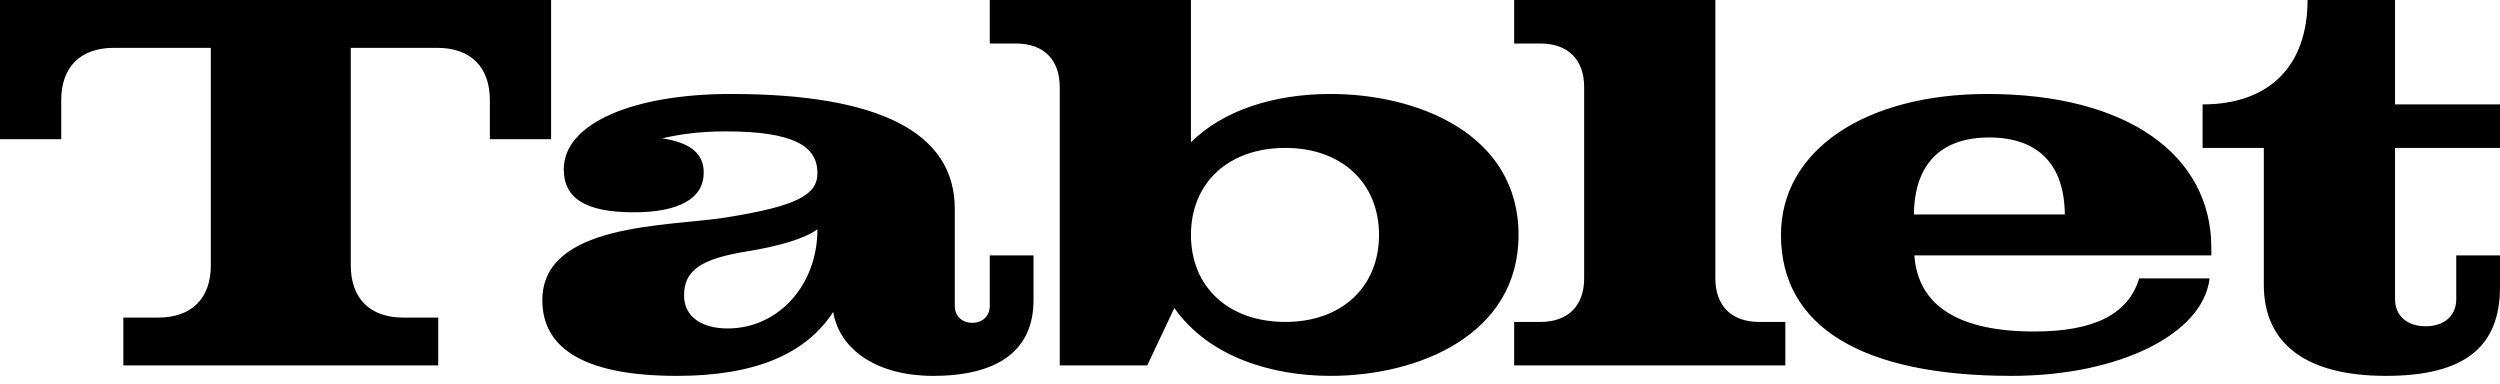 <svg width="280" height="43" viewBox="0 0 280 43" fill="none" xmlns="http://www.w3.org/2000/svg"><path d="M81.267 24.362C89.251 23.095 91.553 21.828 91.553 19.392C91.553 16.42 89.006 14.715 81.267 14.715C78.328 14.715 76.025 15.056 74.164 15.494C77.348 15.982 78.817 17.2 78.817 19.344C78.817 22.218 76.074 23.777 70.98 23.777C65.591 23.777 63.142 22.218 63.142 18.954C63.142 13.789 70.98 10.524 81.854 10.524C98.509 10.524 106.935 14.861 106.935 23.388V34.253C106.935 35.374 107.719 36.154 108.894 36.154C110.07 36.154 110.854 35.374 110.854 34.253V28.601H115.752V33.62C115.752 39.174 111.882 42.098 104.486 42.098C98.362 42.098 94.052 39.272 93.317 34.935C90.231 39.71 84.451 42.098 75.829 42.098C65.885 42.098 60.742 39.272 60.742 33.62C60.742 24.947 74.85 25.385 81.267 24.362ZM91.553 25.678C90.133 26.701 87.488 27.529 83.618 28.163C78.475 28.991 76.613 30.307 76.613 33.084C76.613 35.423 78.523 36.787 81.511 36.787C87.145 36.787 91.553 31.963 91.553 25.678ZM268.244 16.566V33.522C268.244 35.374 269.615 36.543 271.672 36.543C273.73 36.543 275.101 35.374 275.101 33.522V28.601H280V32.158C280 38.931 275.934 42.098 267.215 42.098C258.348 42.098 253.548 38.541 253.548 31.915V16.566H246.69V11.694C254.136 11.694 258.446 7.406 258.446 0H268.244V11.694H280V16.566H268.244ZM225.283 42.098C208.481 42.098 199.468 36.543 199.468 26.311C199.468 16.81 208.922 10.524 222.589 10.524C238.167 10.524 247.67 17.297 247.67 27.773V28.601H214.409C214.801 34.205 219.307 37.128 227.831 37.128C234.493 37.128 238.362 35.228 239.587 31.184H247.474C246.739 37.42 237.334 42.098 225.283 42.098ZM214.36 24.021H231.26C231.211 18.418 228.272 15.397 222.785 15.397C217.348 15.397 214.409 18.418 214.36 24.021ZM169.587 4.872V0H192.12V31.184C192.12 34.253 193.933 36.056 197.019 36.056H199.958V40.928H169.587V36.056H172.526C175.612 36.056 177.425 34.253 177.425 31.184V9.745C177.425 6.675 175.612 4.872 172.526 4.872H169.587ZM0 15.592V0H61.721V15.592H54.864V11.207C54.864 7.504 52.708 5.36 48.985 5.36H39.286V29.722C39.286 33.425 41.442 35.569 45.164 35.569H49.083V40.928H13.814V35.569H17.733C21.456 35.569 23.611 33.425 23.611 29.722V5.36H12.736C9.013 5.36 6.858 7.504 6.858 11.207V15.592H0ZM110.854 4.872V0H133.387V15.933C136.963 12.376 142.645 10.524 149.013 10.524C158.81 10.524 170.077 15.007 170.077 26.311C170.077 37.518 158.859 42.098 149.013 42.098C142.498 42.098 135.395 40.003 131.526 34.497L128.488 40.928H118.691V9.745C118.691 6.675 116.879 4.872 113.793 4.872H110.854ZM133.387 26.311C133.387 32.158 137.6 36.056 143.968 36.056C150.238 36.056 154.451 32.158 154.451 26.311C154.451 20.464 150.238 16.566 143.968 16.566C137.6 16.566 133.387 20.464 133.387 26.311Z" fill="black" style="fill:black;fill-opacity:1;"/></svg>